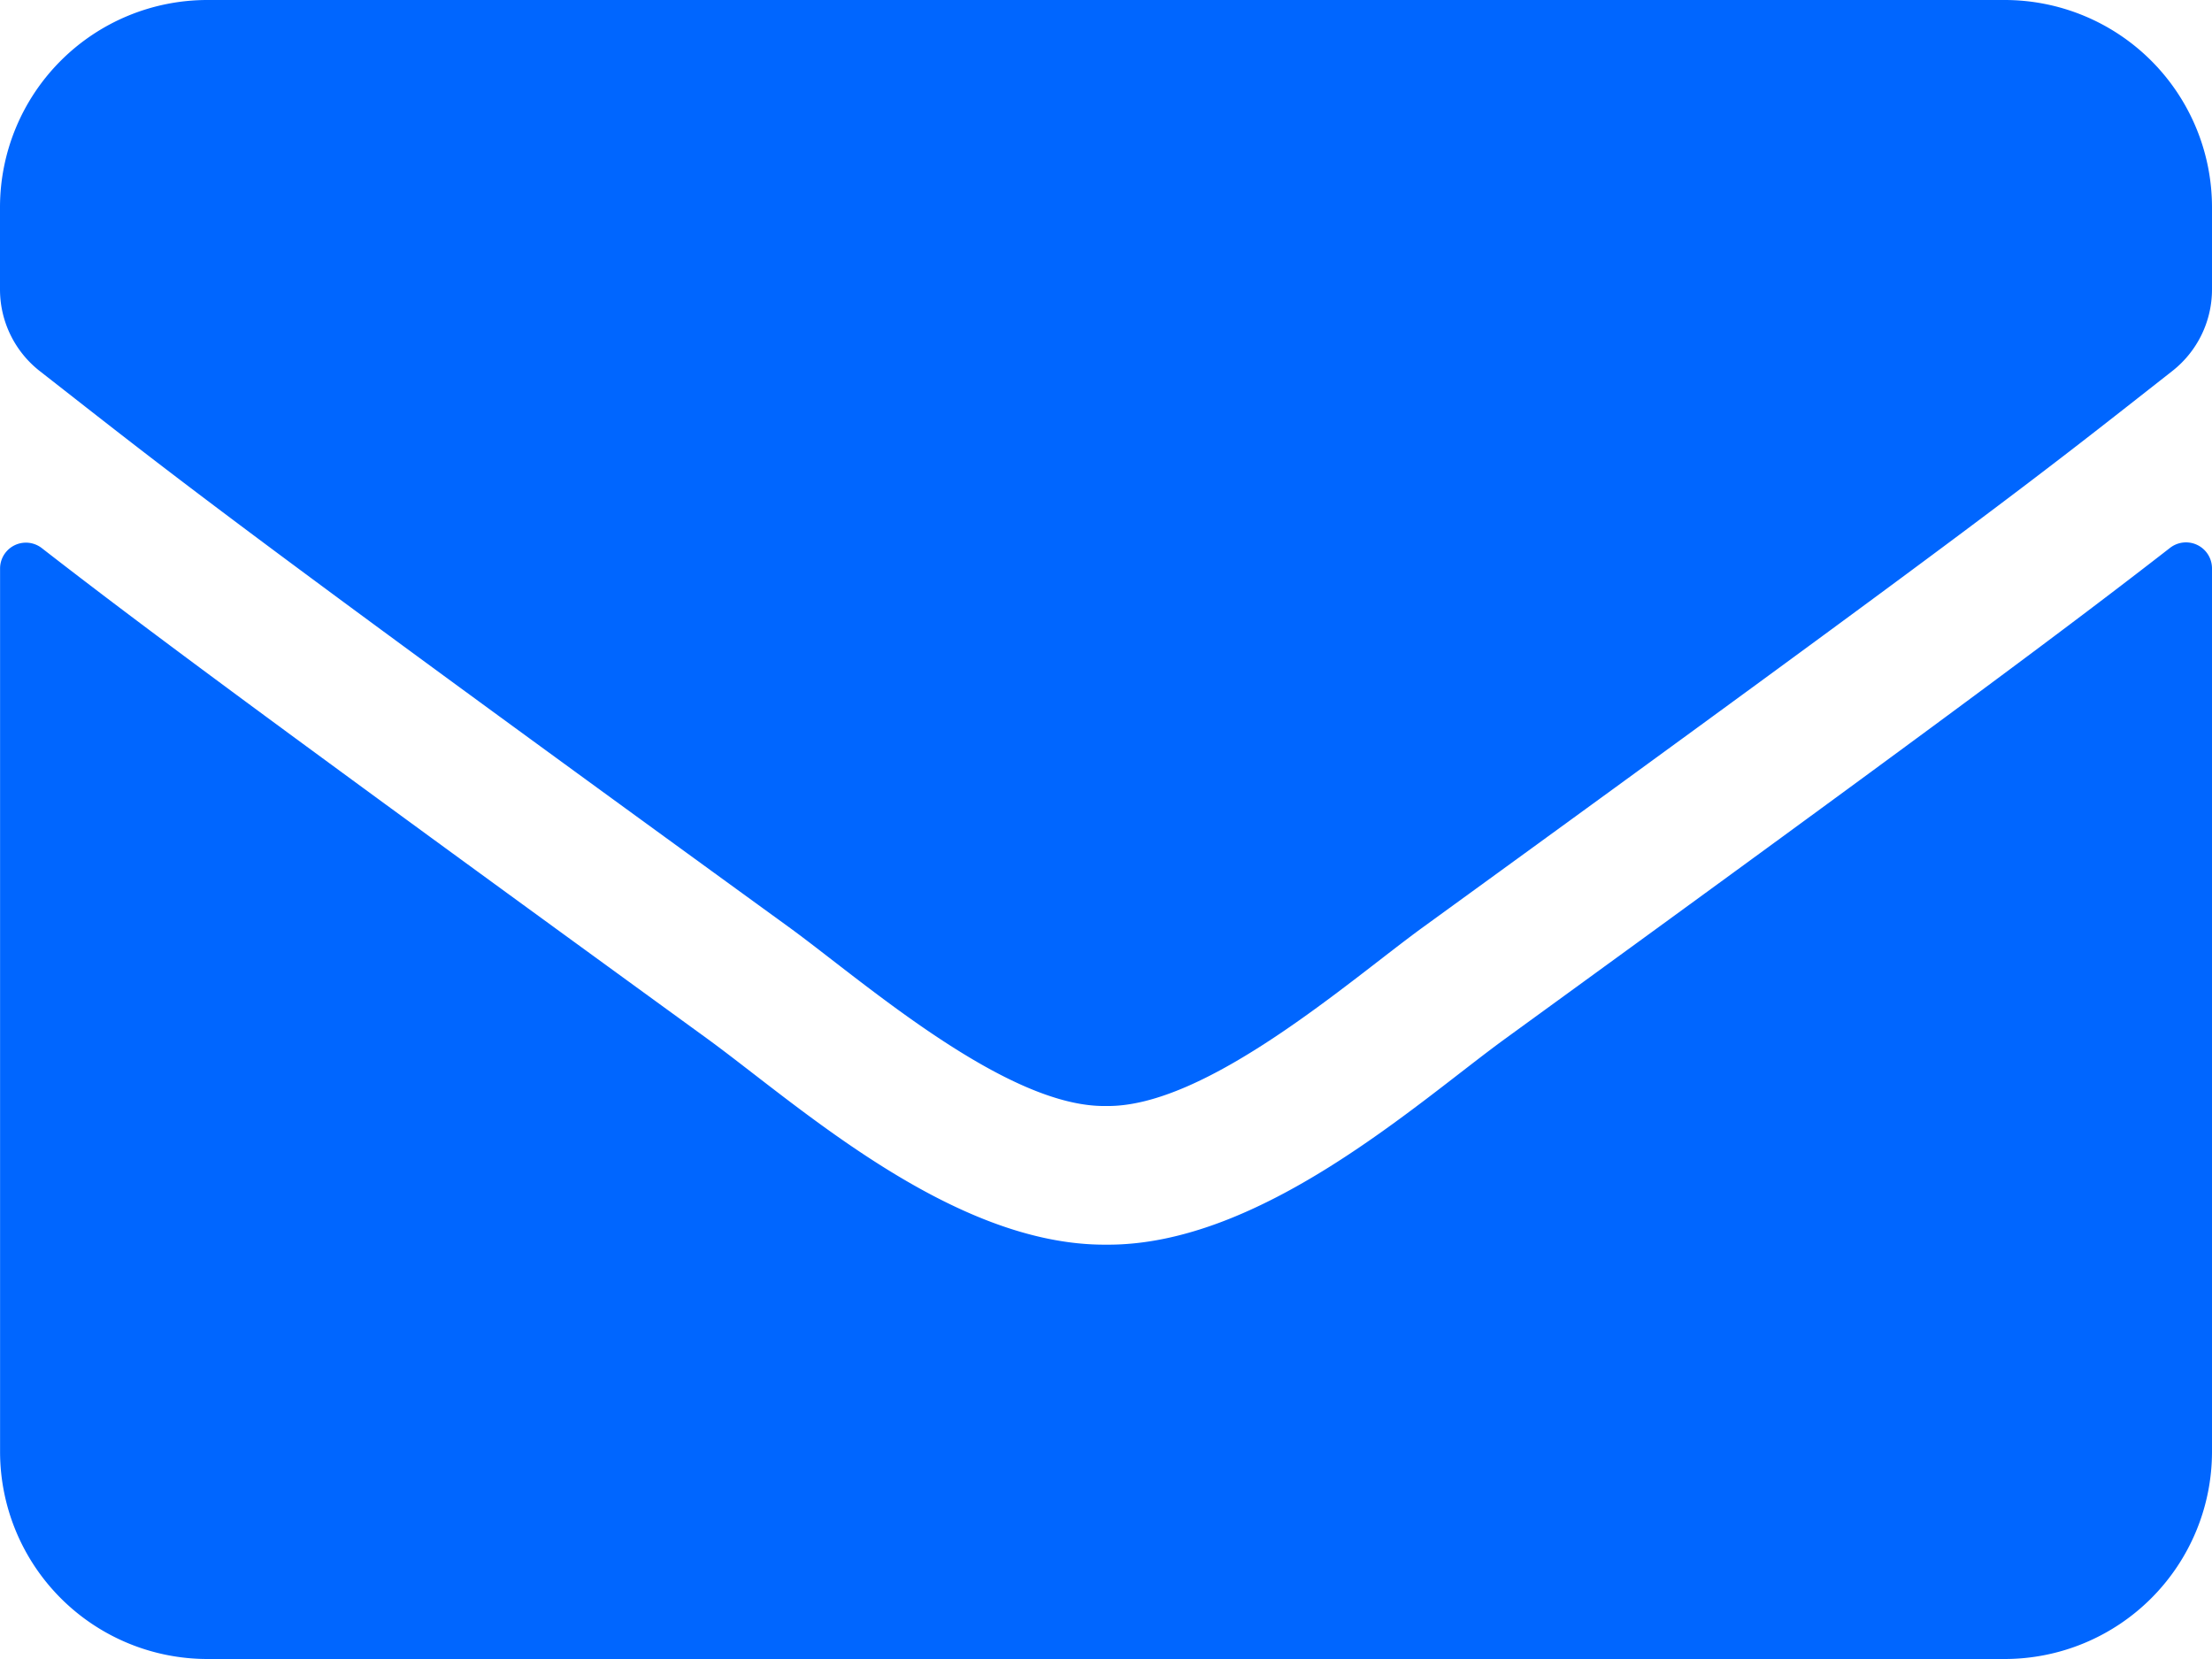 <svg xmlns="http://www.w3.org/2000/svg" width="32" height="24" viewBox="0 0 32 24">
  <path id="email" d="M15.394-16.075c-1.4,1.088-3.25,2.475-9.625,7.106C4.5-8.044,2.231-5.975,0-5.994c-2.219.013-4.444-2.012-5.762-2.975-6.375-4.631-8.231-6.012-9.631-7.1a.374.374,0,0,0-.606.294V-3a3,3,0,0,0,3,3H13a3,3,0,0,0,3-3V-15.781A.376.376,0,0,0,15.394-16.075ZM0-8c1.45.025,3.537-1.825,4.588-2.588,8.294-6.019,8.925-6.544,10.837-8.044A1.5,1.5,0,0,0,16-19.812V-21a3,3,0,0,0-3-3H-13a3,3,0,0,0-3,3v1.187a1.5,1.5,0,0,0,.575,1.181c1.912,1.494,2.544,2.025,10.837,8.044C-3.538-9.825-1.45-7.975,0-8Z" transform="translate(16 24)" fill="#06f"/>
</svg>
